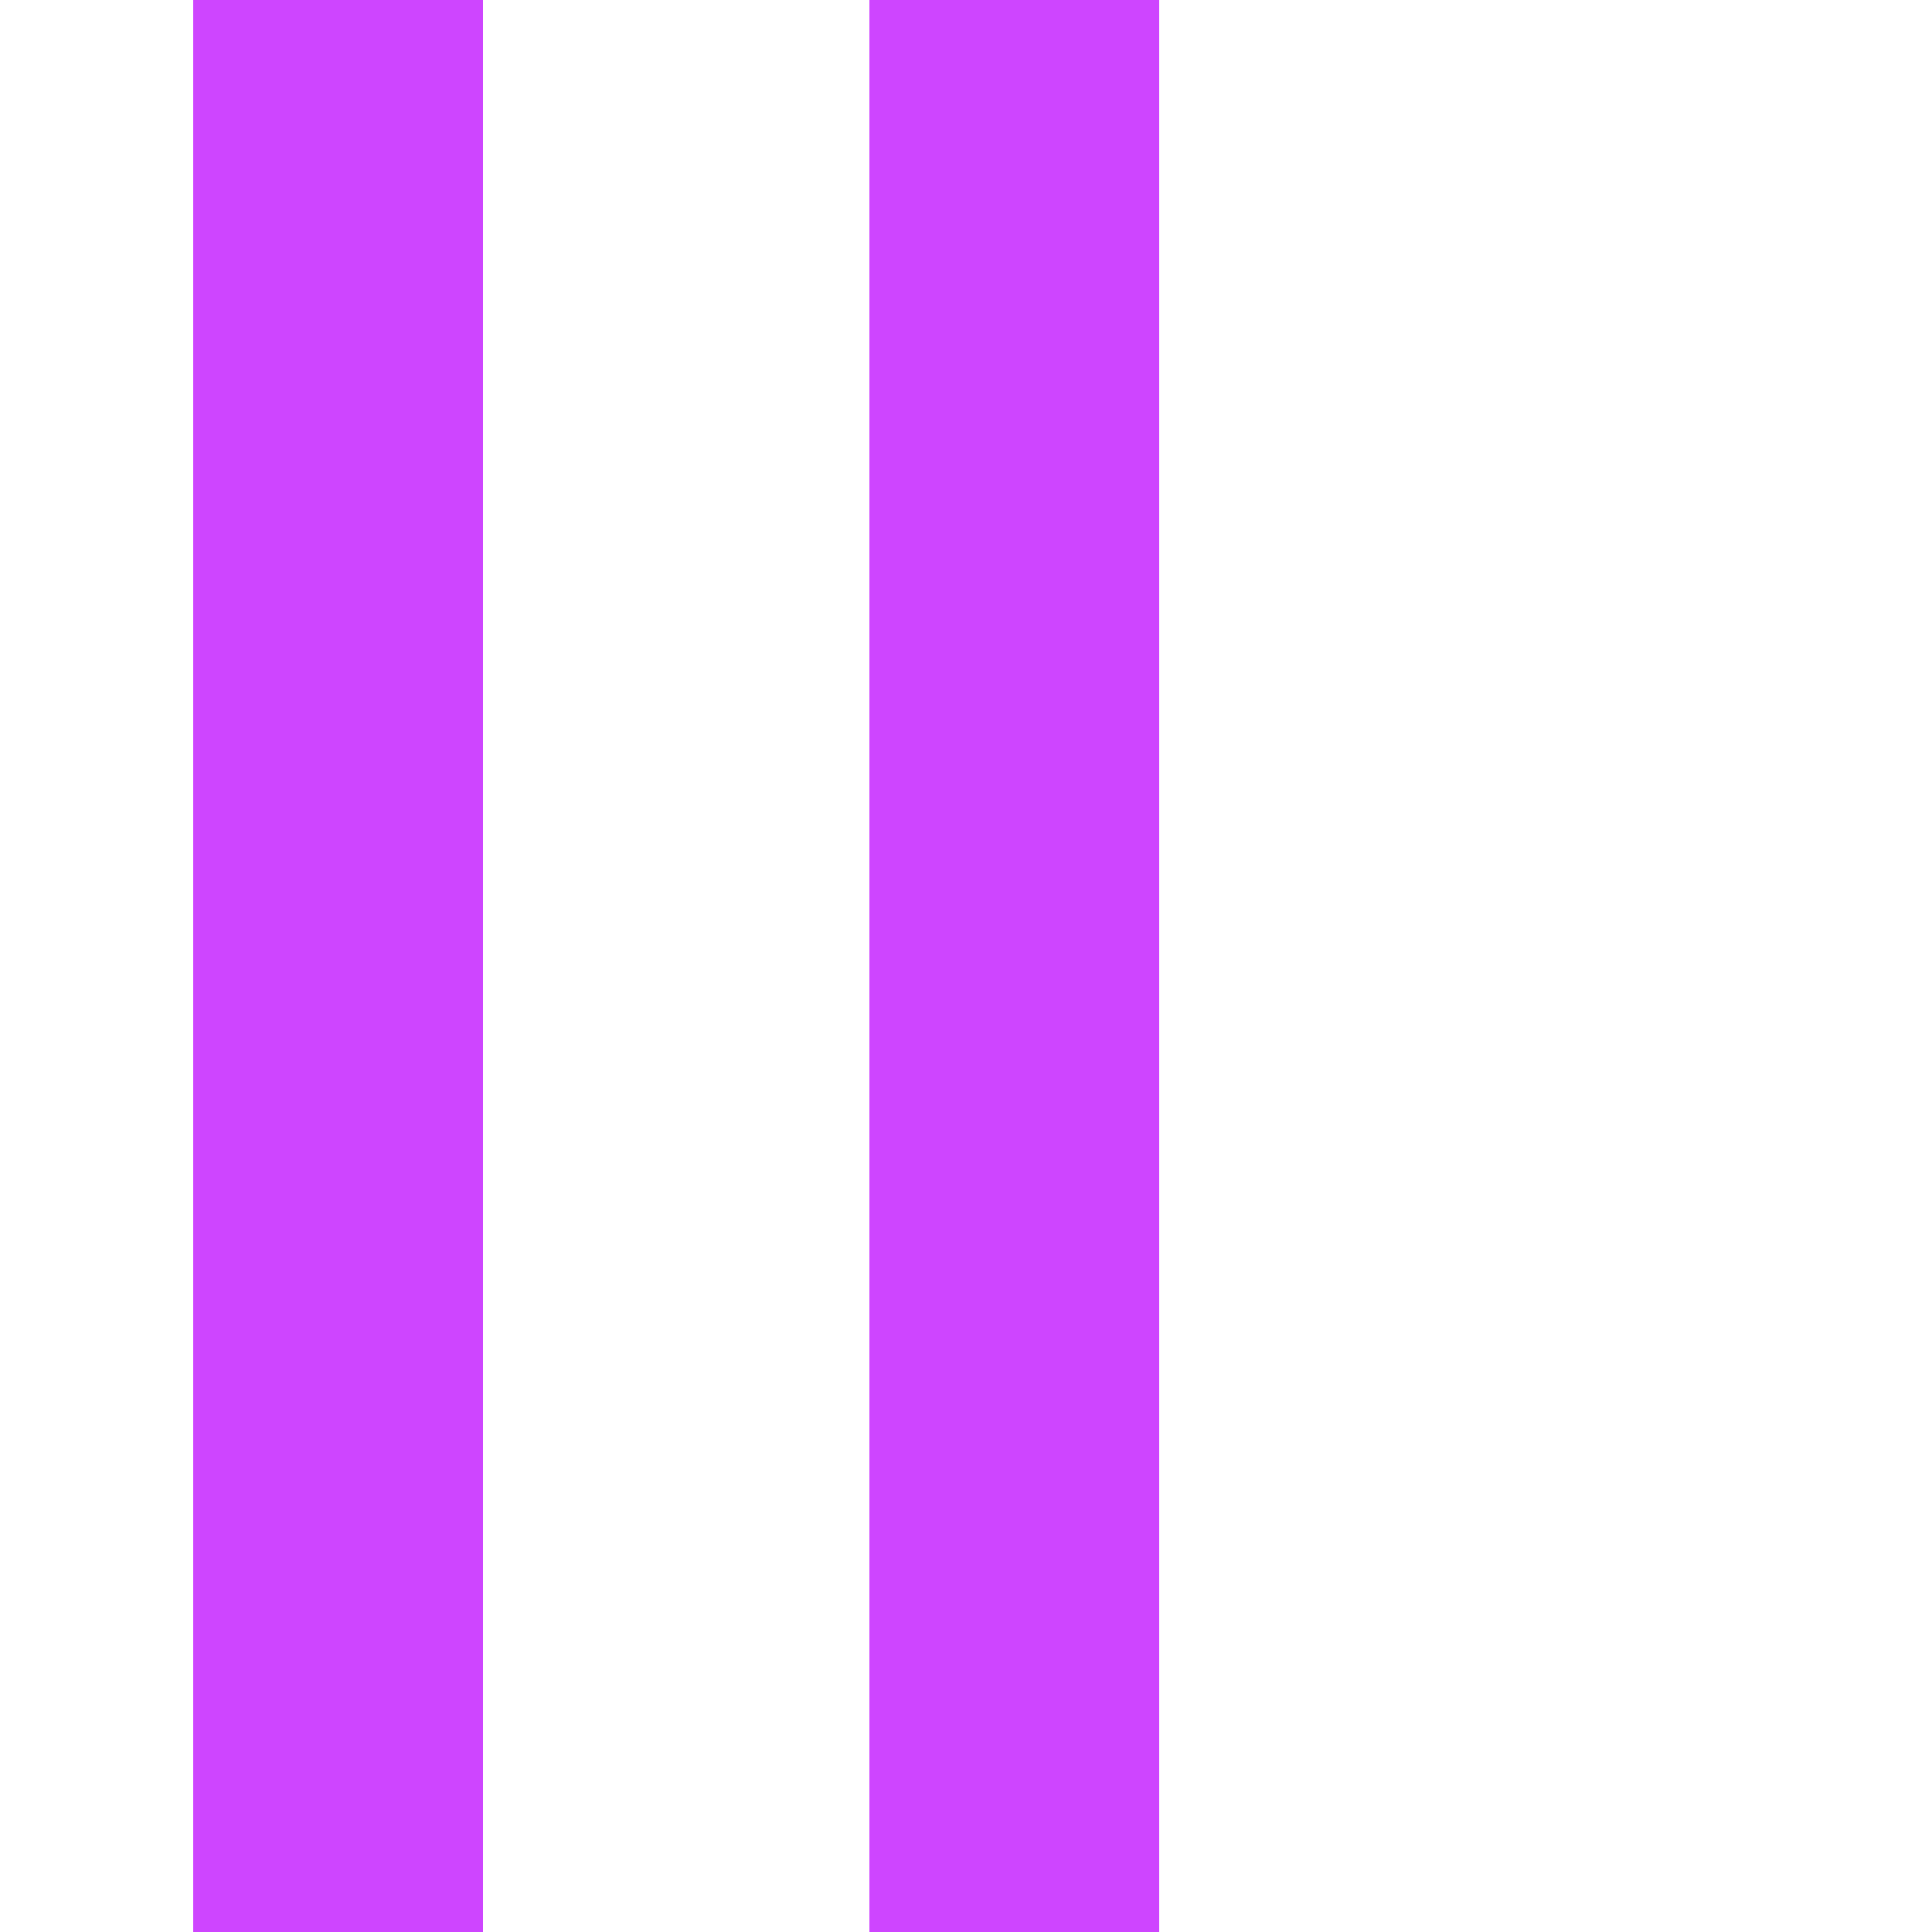 <svg width="1000" height="1000" viewBox="0 0 1000 1000" fill="none" xmlns="http://www.w3.org/2000/svg">
<rect width="1000" height="1000" fill="#CE45FF"/>
<path d="M1000 0V1000H600V0H1000Z" fill="white"/>
<path d="M100 0V1000H0V0H100Z" fill="white"/>
<path d="M450 0V1000H250V0H450Z" fill="white"/>
</svg>
